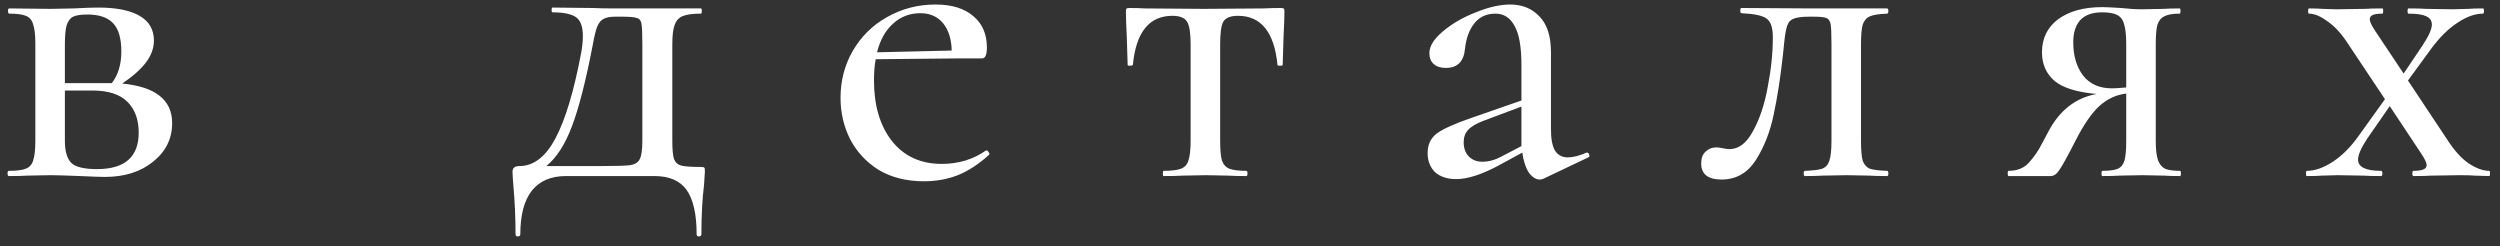 <?xml version="1.0" encoding="UTF-8"?> <svg xmlns="http://www.w3.org/2000/svg" width="213" height="21" viewBox="0 0 213 21" fill="none"><rect x="0" y="0" width="213" height="21" fill="#333333" stroke="none"/> <path d="M10.412 7.119C13.248 7.39 14.667 8.513 14.667 10.486C14.667 11.818 14.124 12.916 13.039 13.779C11.978 14.642 10.609 15.074 8.932 15.074C8.562 15.074 7.859 15.049 6.823 15C5.639 14.951 4.8 14.926 4.307 14.926L2.309 14.963C1.939 14.988 1.421 15 0.755 15C0.681 15 0.644 14.926 0.644 14.778C0.644 14.63 0.681 14.556 0.755 14.556C1.421 14.556 1.902 14.494 2.198 14.371C2.518 14.248 2.728 14.013 2.827 13.668C2.95 13.298 3.012 12.743 3.012 12.003V3.715C3.012 2.975 2.95 2.432 2.827 2.087C2.728 1.717 2.518 1.47 2.198 1.347C1.902 1.224 1.433 1.162 0.792 1.162C0.718 1.162 0.681 1.088 0.681 0.94C0.681 0.792 0.718 0.718 0.792 0.718L4.307 0.755L6.268 0.718C7.205 0.669 7.908 0.644 8.377 0.644C9.906 0.644 11.078 0.878 11.892 1.347C12.706 1.816 13.113 2.519 13.113 3.456C13.113 4.097 12.891 4.714 12.447 5.306C12.003 5.898 11.325 6.502 10.412 7.119ZM7.452 1.236C6.909 1.236 6.502 1.298 6.231 1.421C5.984 1.544 5.799 1.791 5.676 2.161C5.577 2.506 5.528 3.049 5.528 3.789V7.082H9.154H9.524C10.066 6.391 10.338 5.491 10.338 4.381C10.338 3.271 10.104 2.469 9.635 1.976C9.166 1.483 8.438 1.236 7.452 1.236ZM8.266 14.408C10.634 14.408 11.818 13.372 11.818 11.3C11.818 10.19 11.497 9.314 10.856 8.673C10.214 8.032 9.215 7.711 7.859 7.711H5.528V12.003C5.528 12.891 5.713 13.52 6.083 13.89C6.453 14.235 7.18 14.408 8.266 14.408ZM59.686 14.223C59.883 14.223 59.994 14.248 60.019 14.297C60.044 14.322 60.056 14.433 60.056 14.63C60.056 14.753 60.031 15.136 59.982 15.777C59.834 16.961 59.76 18.355 59.76 19.958C59.76 20.081 59.686 20.143 59.538 20.143C59.415 20.143 59.353 20.081 59.353 19.958C59.353 18.256 59.069 16.998 58.502 16.184C57.935 15.395 57.022 15 55.764 15H48.216C46.958 15 45.996 15.407 45.33 16.221C44.664 17.06 44.331 18.305 44.331 19.958C44.331 20.081 44.257 20.143 44.109 20.143C43.986 20.143 43.924 20.081 43.924 19.958C43.924 18.552 43.862 17.171 43.739 15.814C43.69 15.173 43.665 14.778 43.665 14.63C43.665 14.309 43.862 14.149 44.257 14.149C45.466 14.149 46.489 13.36 47.328 11.781C48.167 10.202 48.894 7.785 49.511 4.529C49.61 4.011 49.659 3.518 49.659 3.049C49.659 2.26 49.462 1.729 49.067 1.458C48.672 1.187 48.006 1.051 47.069 1.051C47.02 1.051 46.995 0.989 46.995 0.866C46.995 0.718 47.02 0.644 47.069 0.644L50.436 0.681C51.028 0.706 51.669 0.718 52.36 0.718H59.723C59.772 0.718 59.797 0.792 59.797 0.94C59.797 1.088 59.772 1.162 59.723 1.162C59.008 1.162 58.477 1.236 58.132 1.384C57.811 1.532 57.589 1.791 57.466 2.161C57.343 2.506 57.281 3.049 57.281 3.789V12.003C57.281 12.743 57.33 13.261 57.429 13.557C57.552 13.853 57.762 14.038 58.058 14.112C58.354 14.186 58.897 14.223 59.686 14.223ZM54.728 3.715C54.728 2.852 54.703 2.284 54.654 2.013C54.605 1.742 54.469 1.581 54.247 1.532C54.05 1.458 53.63 1.421 52.989 1.421H52.397C51.978 1.421 51.657 1.483 51.435 1.606C51.213 1.705 51.028 1.927 50.88 2.272C50.757 2.593 50.633 3.098 50.51 3.789C49.918 6.872 49.326 9.191 48.734 10.745C48.167 12.274 47.439 13.409 46.551 14.149H51.139C52.422 14.149 53.273 14.124 53.692 14.075C54.111 14.001 54.383 13.828 54.506 13.557C54.654 13.286 54.728 12.768 54.728 12.003V3.715ZM84.046 12.817C84.12 12.817 84.181 12.866 84.231 12.965C84.305 13.039 84.317 13.113 84.268 13.187C83.404 13.976 82.516 14.556 81.604 14.926C80.716 15.271 79.754 15.444 78.718 15.444C77.238 15.444 75.955 15.123 74.87 14.482C73.809 13.816 72.995 12.94 72.428 11.855C71.885 10.77 71.614 9.598 71.614 8.34C71.614 6.885 71.959 5.553 72.65 4.344C73.365 3.111 74.34 2.149 75.573 1.458C76.831 0.743 78.212 0.385 79.717 0.385C81.098 0.385 82.171 0.718 82.936 1.384C83.701 2.025 84.083 2.913 84.083 4.048C84.083 4.665 83.947 4.973 83.676 4.973H81.9L74.611 5.047C74.512 5.54 74.463 6.145 74.463 6.86C74.463 8.981 74.969 10.696 75.98 12.003C77.016 13.31 78.434 13.964 80.235 13.964C81.665 13.964 82.924 13.582 84.009 12.817H84.046ZM78.422 1.125C77.509 1.125 76.732 1.421 76.091 2.013C75.45 2.58 74.993 3.394 74.722 4.455L81.086 4.307C81.061 3.32 80.814 2.543 80.346 1.976C79.877 1.409 79.236 1.125 78.422 1.125ZM99.147 15C99.097 15 99.073 14.926 99.073 14.778C99.073 14.63 99.097 14.556 99.147 14.556C99.813 14.556 100.306 14.494 100.627 14.371C100.947 14.248 101.157 14.013 101.256 13.668C101.379 13.298 101.441 12.743 101.441 12.003V3.789C101.441 2.827 101.342 2.186 101.145 1.865C100.947 1.52 100.528 1.347 99.887 1.347C97.913 1.347 96.791 2.741 96.52 5.528C96.495 5.577 96.409 5.602 96.261 5.602C96.137 5.602 96.076 5.577 96.076 5.528L96.002 3.123C95.952 2.136 95.928 1.433 95.928 1.014C95.928 0.866 95.94 0.78 95.965 0.755C95.989 0.706 96.076 0.681 96.224 0.681C96.717 0.681 97.161 0.693 97.556 0.718L102.588 0.755L107.694 0.718C108.113 0.693 108.594 0.681 109.137 0.681C109.285 0.681 109.371 0.706 109.396 0.755C109.42 0.78 109.433 0.866 109.433 1.014C109.433 1.433 109.408 2.136 109.359 3.123L109.285 5.528C109.285 5.577 109.211 5.602 109.063 5.602C108.915 5.602 108.841 5.577 108.841 5.528C108.569 2.741 107.447 1.347 105.474 1.347C104.832 1.347 104.413 1.52 104.216 1.865C104.043 2.186 103.957 2.827 103.957 3.789V12.003C103.957 12.743 104.006 13.298 104.105 13.668C104.228 14.013 104.438 14.248 104.734 14.371C105.054 14.494 105.535 14.556 106.177 14.556C106.251 14.556 106.288 14.63 106.288 14.778C106.288 14.926 106.251 15 106.177 15C105.535 15 105.03 14.988 104.66 14.963L102.736 14.926L100.738 14.963C100.368 14.988 99.837 15 99.147 15ZM135.213 13.002C135.311 13.002 135.373 13.064 135.398 13.187C135.447 13.286 135.422 13.36 135.324 13.409L131.513 15.222C131.414 15.271 131.303 15.296 131.18 15.296C130.859 15.296 130.551 15.099 130.255 14.704C129.983 14.285 129.798 13.717 129.7 13.002L127.591 14.149C126.185 14.889 125.013 15.259 124.076 15.259C123.311 15.259 122.707 15.062 122.263 14.667C121.843 14.248 121.634 13.705 121.634 13.039C121.634 12.324 121.893 11.769 122.411 11.374C122.953 10.979 123.94 10.535 125.371 10.042L129.626 8.562V5.565C129.626 3.986 129.428 2.864 129.034 2.198C128.664 1.507 128.121 1.162 127.406 1.162C126.641 1.162 126.037 1.446 125.593 2.013C125.173 2.556 124.914 3.271 124.816 4.159C124.717 5.244 124.174 5.787 123.188 5.787C122.744 5.787 122.398 5.676 122.152 5.454C121.905 5.232 121.782 4.924 121.782 4.529C121.782 3.937 122.164 3.32 122.929 2.679C123.718 2.013 124.655 1.47 125.741 1.051C126.826 0.607 127.8 0.385 128.664 0.385C129.7 0.385 130.538 0.73 131.18 1.421C131.821 2.087 132.142 3.098 132.142 4.455V11.004C132.142 11.818 132.253 12.422 132.475 12.817C132.721 13.212 133.091 13.409 133.585 13.409C134.029 13.409 134.559 13.273 135.176 13.002H135.213ZM129.626 12.447V12.077V9.08L126.37 10.301C125.778 10.523 125.346 10.782 125.075 11.078C124.828 11.349 124.705 11.695 124.705 12.114C124.705 12.632 124.853 13.039 125.149 13.335C125.445 13.631 125.827 13.779 126.296 13.779C126.838 13.779 127.381 13.631 127.924 13.335L129.626 12.447ZM146.68 15.296C145.521 15.296 144.941 14.84 144.941 13.927C144.941 13.483 145.064 13.15 145.311 12.928C145.558 12.681 145.866 12.558 146.236 12.558C146.384 12.558 146.569 12.583 146.791 12.632C147.038 12.681 147.223 12.706 147.346 12.706C148.135 12.706 148.801 12.2 149.344 11.189C149.911 10.178 150.331 8.932 150.602 7.452C150.898 5.947 151.046 4.517 151.046 3.16C151.046 2.346 150.861 1.816 150.491 1.569C150.146 1.322 149.443 1.174 148.382 1.125C148.308 1.125 148.271 1.051 148.271 0.903C148.271 0.755 148.308 0.681 148.382 0.681L154.339 0.718H160.777C160.851 0.718 160.888 0.792 160.888 0.94C160.888 1.088 160.851 1.162 160.777 1.162C160.111 1.187 159.63 1.261 159.334 1.384C159.038 1.507 158.828 1.742 158.705 2.087C158.606 2.432 158.557 3 158.557 3.789V12.003C158.557 12.792 158.606 13.36 158.705 13.705C158.828 14.026 159.026 14.248 159.297 14.371C159.593 14.47 160.086 14.531 160.777 14.556C160.851 14.556 160.888 14.63 160.888 14.778C160.888 14.926 160.851 15 160.777 15C160.136 15 159.642 14.988 159.297 14.963L157.336 14.926L155.264 14.963C154.894 14.988 154.401 15 153.784 15C153.71 15 153.673 14.926 153.673 14.778C153.673 14.63 153.71 14.556 153.784 14.556C154.475 14.531 154.968 14.47 155.264 14.371C155.56 14.248 155.757 14.026 155.856 13.705C155.979 13.36 156.041 12.792 156.041 12.003V3.715C156.041 2.876 156.016 2.321 155.967 2.05C155.918 1.779 155.794 1.606 155.597 1.532C155.424 1.458 155.054 1.421 154.487 1.421H154.154C153.513 1.421 153.056 1.483 152.785 1.606C152.538 1.705 152.366 1.902 152.267 2.198C152.168 2.469 152.082 2.963 152.008 3.678L151.934 4.418C151.712 6.49 151.441 8.266 151.12 9.746C150.824 11.201 150.318 12.496 149.603 13.631C148.888 14.741 147.913 15.296 146.68 15.296ZM185.743 14.556C185.792 14.556 185.817 14.63 185.817 14.778C185.817 14.926 185.792 15 185.743 15C185.175 15 184.731 14.988 184.411 14.963L182.524 14.926L180.563 14.963C180.217 14.988 179.736 15 179.12 15C179.07 15 179.046 14.926 179.046 14.778C179.046 14.63 179.07 14.556 179.12 14.556C179.736 14.556 180.18 14.494 180.452 14.371C180.723 14.248 180.908 14.013 181.007 13.668C181.105 13.323 181.155 12.768 181.155 12.003V7.97C180.316 8.069 179.564 8.414 178.898 9.006C178.232 9.598 177.541 10.597 176.826 12.003C176.16 13.31 175.703 14.137 175.457 14.482C175.235 14.827 174.988 15 174.717 15H171.128C171.078 15 171.054 14.926 171.054 14.778C171.054 14.63 171.078 14.556 171.128 14.556C171.868 14.556 172.447 14.322 172.867 13.853C173.311 13.36 173.668 12.842 173.94 12.299C174.236 11.756 174.421 11.411 174.495 11.263C175.457 9.413 176.838 8.328 178.639 8.007C176.961 7.859 175.765 7.489 175.05 6.897C174.334 6.28 173.977 5.466 173.977 4.455C173.977 3.271 174.433 2.334 175.346 1.643C176.283 0.952 177.541 0.607 179.12 0.607C179.391 0.607 179.921 0.632 180.711 0.681C181.377 0.755 181.981 0.792 182.524 0.792L184.374 0.755C184.694 0.73 185.138 0.718 185.706 0.718C185.755 0.718 185.78 0.792 185.78 0.94C185.78 1.088 185.755 1.162 185.706 1.162C185.138 1.162 184.707 1.236 184.411 1.384C184.139 1.507 183.942 1.742 183.819 2.087C183.72 2.432 183.671 2.975 183.671 3.715V12.003C183.671 12.718 183.732 13.261 183.856 13.631C183.979 13.976 184.176 14.223 184.448 14.371C184.744 14.494 185.175 14.556 185.743 14.556ZM176.641 3.604C176.641 4.763 176.924 5.713 177.492 6.453C178.059 7.168 178.873 7.526 179.934 7.526C180.205 7.526 180.612 7.501 181.155 7.452V3.789C181.155 3 181.093 2.42 180.97 2.05C180.871 1.68 180.674 1.421 180.378 1.273C180.106 1.125 179.675 1.051 179.083 1.051C178.269 1.051 177.652 1.273 177.233 1.717C176.838 2.161 176.641 2.79 176.641 3.604ZM212.079 14.556C212.129 14.556 212.153 14.63 212.153 14.778C212.153 14.926 212.129 15 212.079 15L210.858 14.963C210.562 14.938 210.143 14.926 209.6 14.926L207.121 14.963C206.776 14.988 206.283 15 205.641 15C205.567 15 205.53 14.926 205.53 14.778C205.53 14.63 205.567 14.556 205.641 14.556C206.381 14.556 206.751 14.396 206.751 14.075C206.751 13.878 206.603 13.557 206.307 13.113L203.606 9.043L201.682 11.818C201.164 12.607 200.905 13.199 200.905 13.594C200.905 14.235 201.559 14.556 202.866 14.556C202.94 14.556 202.977 14.63 202.977 14.778C202.977 14.926 202.94 15 202.866 15C202.2 15 201.707 14.988 201.386 14.963L199.166 14.926L197.797 14.963C197.526 14.988 197.107 15 196.539 15C196.49 15 196.465 14.926 196.465 14.778C196.465 14.63 196.49 14.556 196.539 14.556C197.23 14.556 197.97 14.297 198.759 13.779C199.549 13.261 200.276 12.533 200.942 11.596L203.199 8.451L200.091 3.789C199.524 2.901 198.932 2.247 198.315 1.828C197.723 1.384 197.193 1.162 196.724 1.162C196.675 1.162 196.65 1.088 196.65 0.94C196.65 0.792 196.675 0.718 196.724 0.718C197.242 0.718 197.625 0.73 197.871 0.755L199.018 0.792L201.497 0.755C201.843 0.73 202.336 0.718 202.977 0.718C203.027 0.718 203.051 0.792 203.051 0.94C203.051 1.088 203.027 1.162 202.977 1.162C202.607 1.162 202.336 1.199 202.163 1.273C201.991 1.347 201.904 1.47 201.904 1.643C201.904 1.84 202.052 2.161 202.348 2.605L204.79 6.268L206.381 3.9C206.924 3.086 207.195 2.482 207.195 2.087C207.195 1.766 207.035 1.532 206.714 1.384C206.394 1.236 205.888 1.162 205.197 1.162C205.148 1.162 205.123 1.088 205.123 0.94C205.123 0.792 205.148 0.718 205.197 0.718C205.863 0.718 206.369 0.73 206.714 0.755L208.934 0.792L210.303 0.755C210.575 0.73 210.994 0.718 211.561 0.718C211.611 0.718 211.635 0.792 211.635 0.94C211.635 1.088 211.611 1.162 211.561 1.162C210.871 1.162 210.143 1.421 209.378 1.939C208.614 2.432 207.874 3.16 207.158 4.122L205.16 6.86L208.527 11.929C209.119 12.842 209.724 13.508 210.34 13.927C210.982 14.346 211.561 14.556 212.079 14.556Z" fill="white"></path> </svg> 
